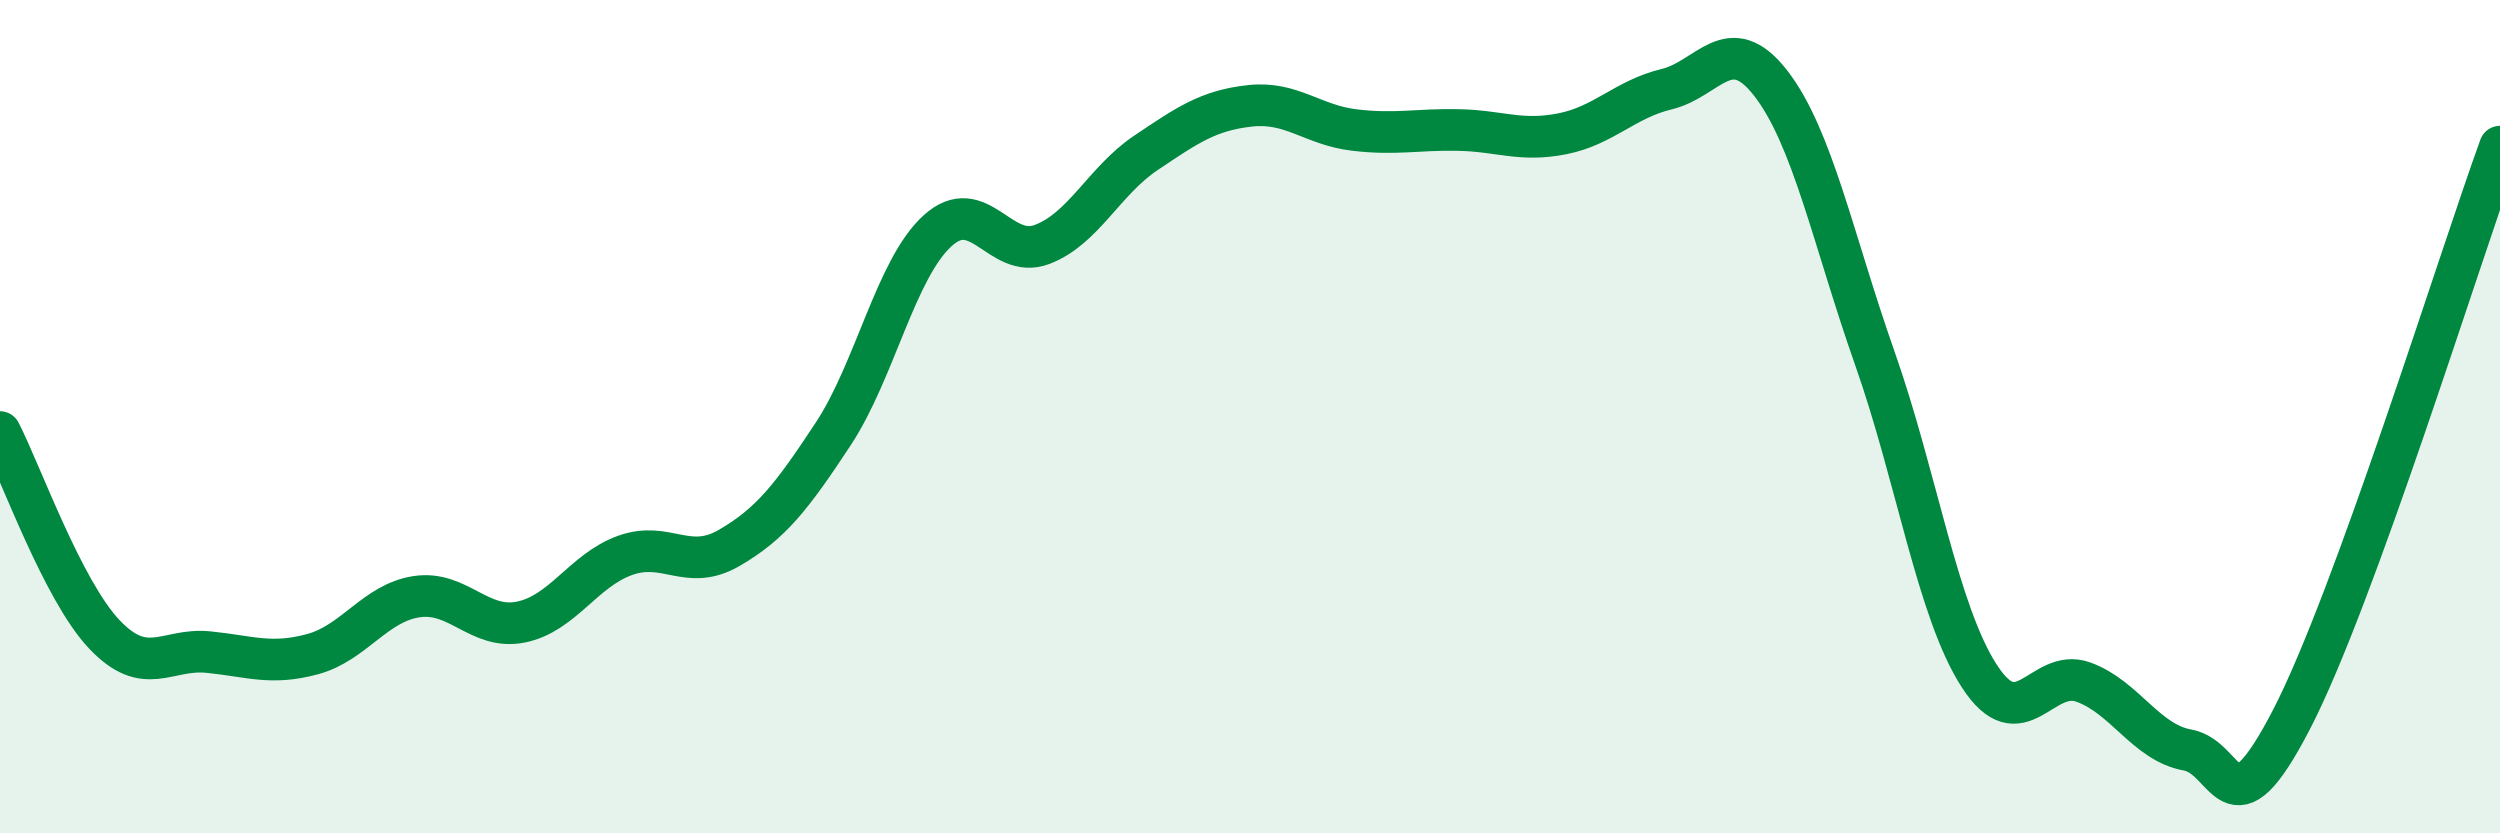 
    <svg width="60" height="20" viewBox="0 0 60 20" xmlns="http://www.w3.org/2000/svg">
      <path
        d="M 0,10.37 C 0.5,11.34 1.5,14.16 2.5,15.22 C 3.5,16.28 4,15.55 5,15.65 C 6,15.75 6.5,15.97 7.5,15.7 C 8.5,15.43 9,14.47 10,14.32 C 11,14.17 11.5,15.13 12.5,14.93 C 13.5,14.73 14,13.69 15,13.33 C 16,12.97 16.5,13.73 17.5,13.15 C 18.5,12.57 19,11.93 20,10.41 C 21,8.89 21.5,6.45 22.5,5.54 C 23.5,4.63 24,6.24 25,5.87 C 26,5.5 26.5,4.34 27.5,3.67 C 28.5,3 29,2.65 30,2.54 C 31,2.43 31.5,3 32.5,3.12 C 33.5,3.24 34,3.1 35,3.12 C 36,3.14 36.5,3.41 37.5,3.21 C 38.5,3.01 39,2.38 40,2.14 C 41,1.9 41.5,0.71 42.5,2 C 43.5,3.29 44,5.77 45,8.61 C 46,11.45 46.5,14.67 47.5,16.22 C 48.5,17.77 49,16.01 50,16.37 C 51,16.73 51.5,17.82 52.5,18 C 53.5,18.18 53.5,20.16 55,17.26 C 56.5,14.36 59,6.27 60,3.52L60 20L0 20Z"
        fill="#008740"
        opacity="0.1"
        stroke-linecap="round"
        stroke-linejoin="round"
      />
      <path
        d="M 0,10.37 C 0.5,11.34 1.5,14.16 2.5,15.22 C 3.5,16.28 4,15.55 5,15.65 C 6,15.75 6.5,15.97 7.5,15.7 C 8.5,15.43 9,14.47 10,14.32 C 11,14.17 11.5,15.13 12.5,14.93 C 13.5,14.73 14,13.69 15,13.33 C 16,12.97 16.5,13.73 17.5,13.15 C 18.5,12.57 19,11.93 20,10.41 C 21,8.89 21.5,6.45 22.5,5.54 C 23.5,4.63 24,6.24 25,5.87 C 26,5.5 26.5,4.34 27.5,3.67 C 28.5,3 29,2.65 30,2.54 C 31,2.43 31.5,3 32.5,3.12 C 33.5,3.24 34,3.1 35,3.12 C 36,3.14 36.5,3.41 37.5,3.21 C 38.5,3.01 39,2.38 40,2.14 C 41,1.9 41.5,0.71 42.5,2 C 43.5,3.29 44,5.77 45,8.61 C 46,11.45 46.5,14.67 47.5,16.22 C 48.5,17.77 49,16.01 50,16.37 C 51,16.73 51.5,17.82 52.5,18 C 53.5,18.18 53.5,20.16 55,17.26 C 56.5,14.36 59,6.27 60,3.52"
        stroke="#008740"
        stroke-width="1"
        fill="none"
        stroke-linecap="round"
        stroke-linejoin="round"
      />
    </svg>
  